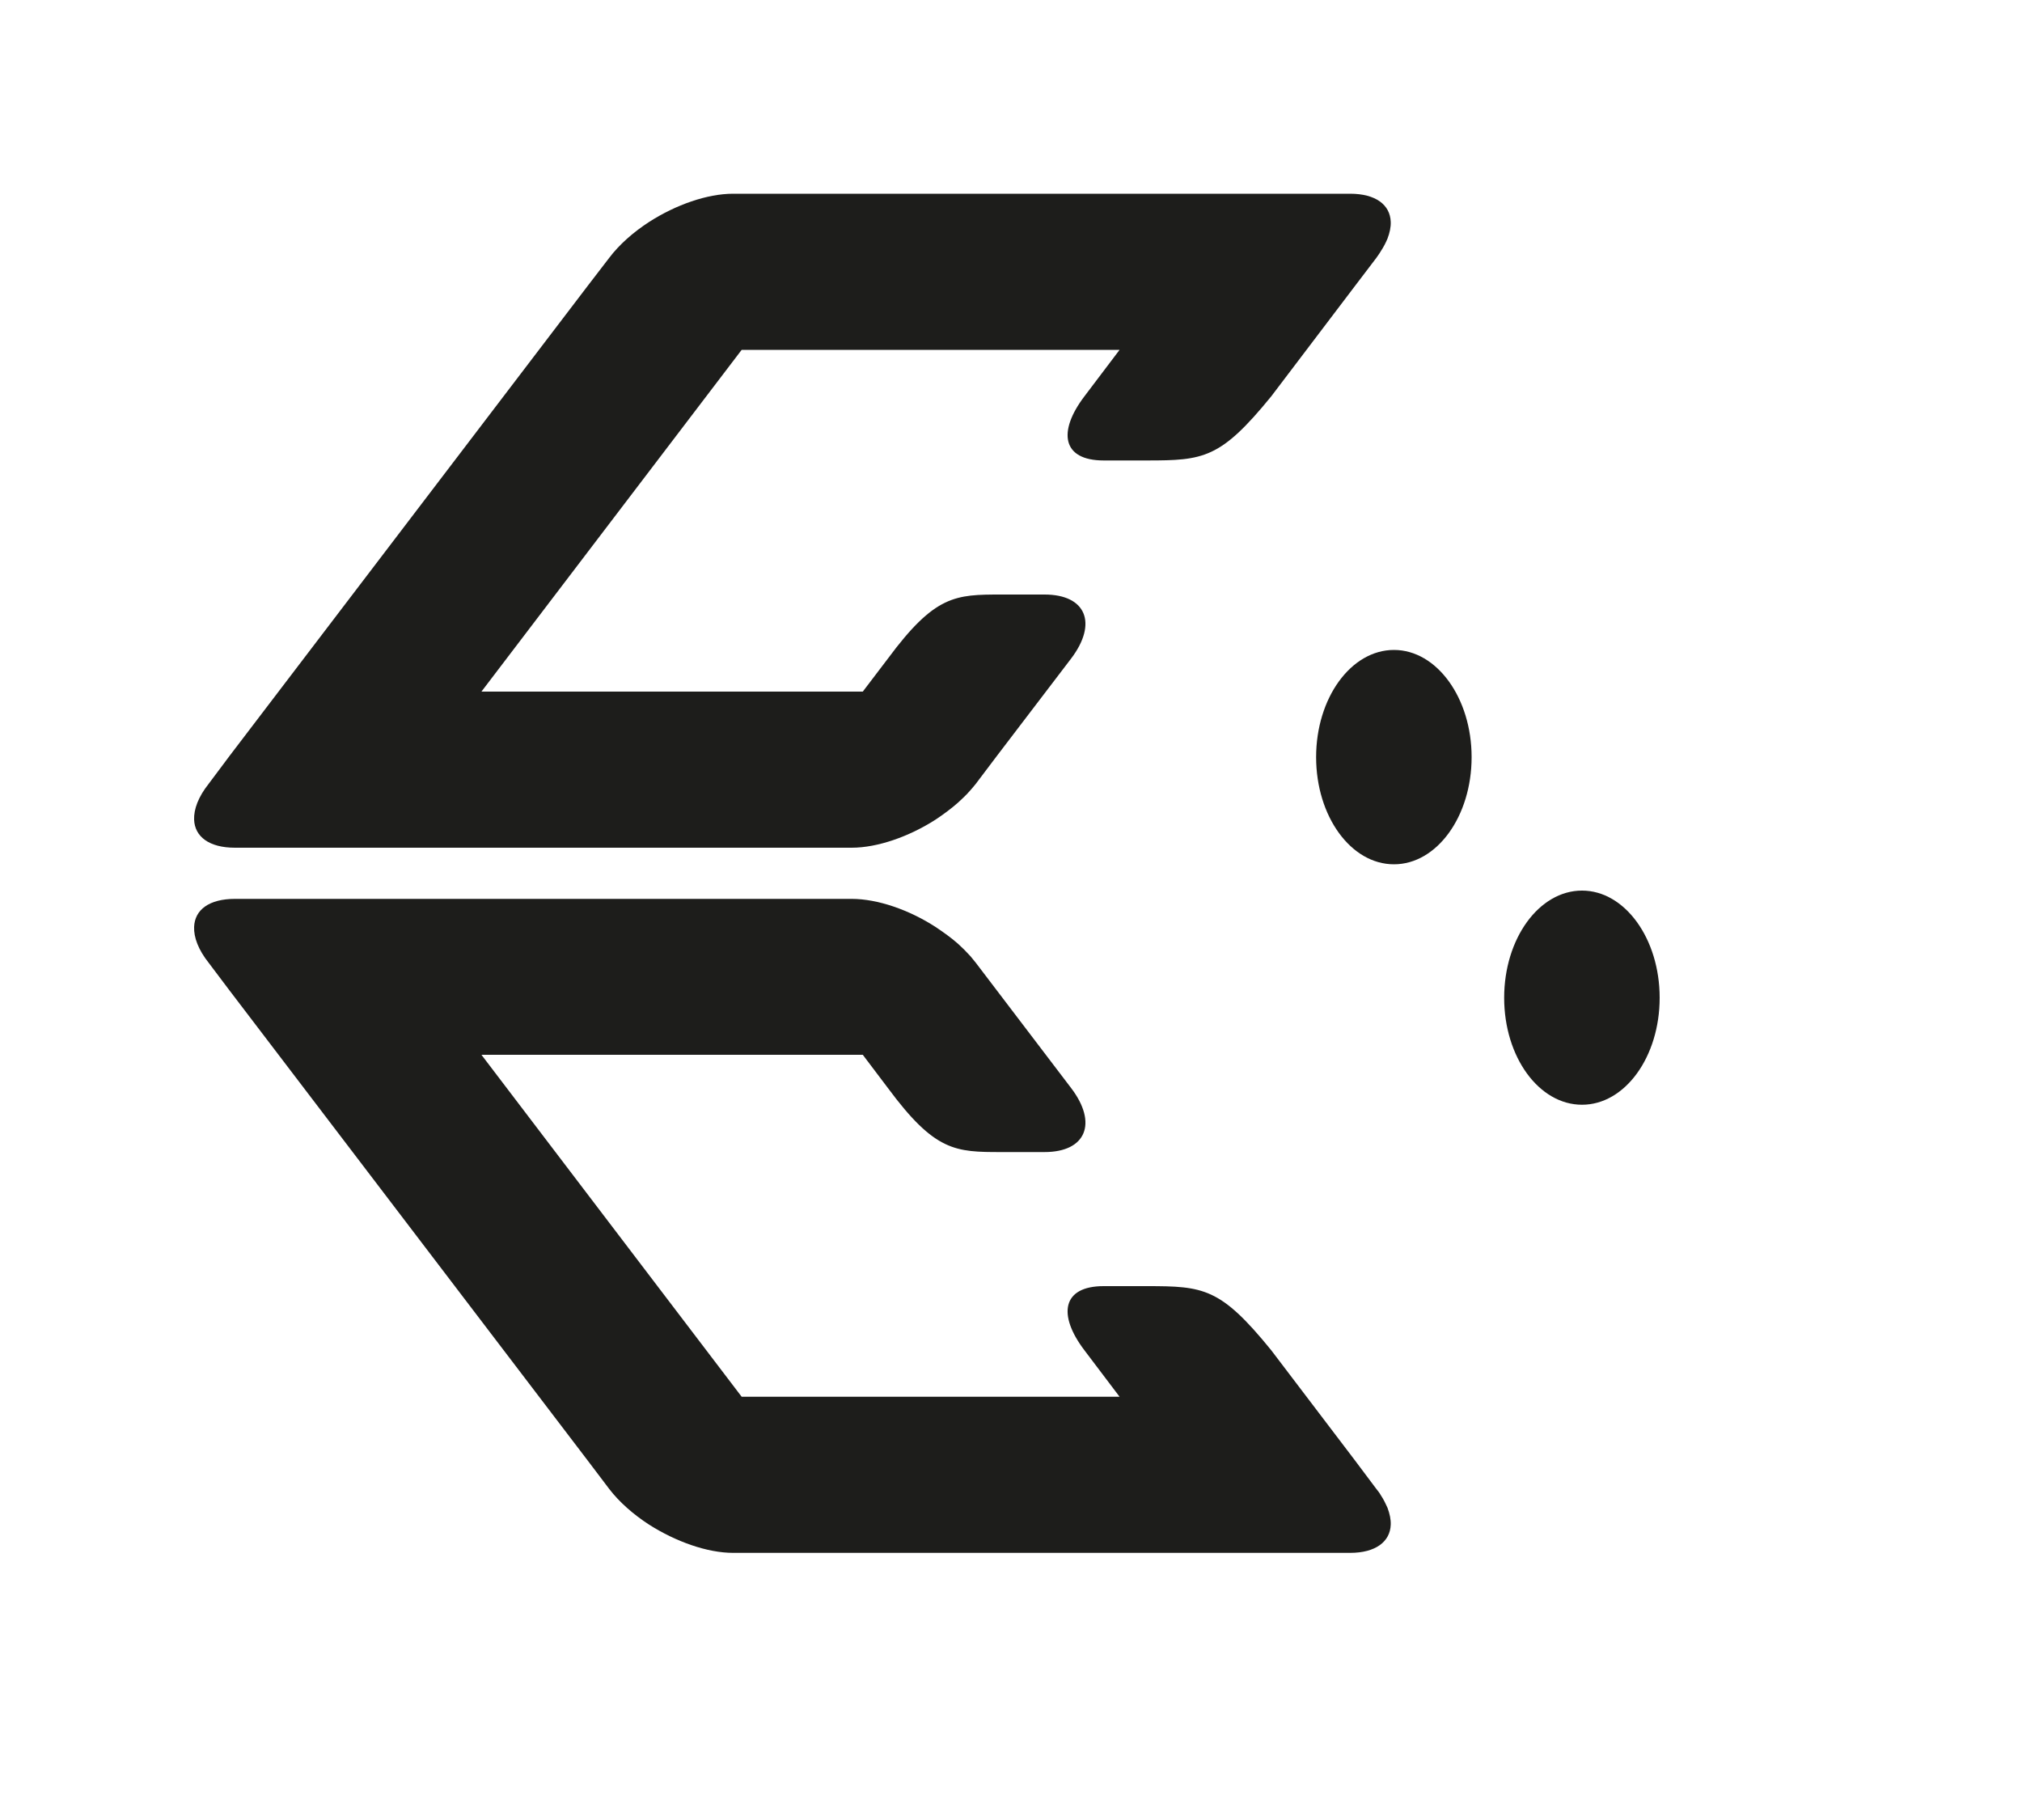 <?xml version="1.0" encoding="UTF-8" standalone="no"?><!DOCTYPE svg PUBLIC "-//W3C//DTD SVG 1.1//EN" "http://www.w3.org/Graphics/SVG/1.1/DTD/svg11.dtd"><svg width="100%" height="100%" viewBox="0 0 10 9" version="1.1" xmlns="http://www.w3.org/2000/svg" xmlns:xlink="http://www.w3.org/1999/xlink" xml:space="preserve" xmlns:serif="http://www.serif.com/" style="fill-rule:evenodd;clip-rule:evenodd;stroke-linejoin:round;stroke-miterlimit:2;"><rect id="bm-cc-b" x="0" y="0" width="9.169" height="8.638" style="fill:none;"/><g id="chargercube"><path d="M6.894,4.274c-0.213,0 -0.385,-0.237 -0.385,-0.53c0,-0.292 0.172,-0.53 0.385,-0.53c0.212,0 0.384,0.238 0.384,0.53c0,0.293 -0.172,0.53 -0.384,0.53" style="fill:#1d1d1b;fill-rule:nonzero;"/><path d="M7.824,5.463c-0.213,0 -0.385,-0.236 -0.385,-0.529c0,-0.292 0.172,-0.53 0.385,-0.53c0.212,0 0.384,0.238 0.384,0.53c0,0.293 -0.172,0.529 -0.384,0.529" style="fill:#1d1d1b;fill-rule:nonzero;"/><path d="M6.829,1.242c0.014,-0.021 0.024,-0.041 0.033,-0.062c0.011,-0.029 0.017,-0.057 0.016,-0.083c-0.003,-0.084 -0.074,-0.139 -0.201,-0.139l-3.051,0c-0.129,0 -0.284,0.055 -0.415,0.139c-0.079,0.051 -0.149,0.113 -0.198,0.178l-0.106,0.138l-1.771,2.324l-0.104,0.139c-0.051,0.064 -0.074,0.126 -0.072,0.177c0.003,0.084 0.074,0.139 0.202,0.139l3.05,0c0.128,0 0.284,-0.055 0.415,-0.139c0.039,-0.026 0.077,-0.054 0.111,-0.084c0.022,-0.02 0.042,-0.039 0.061,-0.061c0.009,-0.011 0.019,-0.021 0.027,-0.032l0.105,-0.139l0.366,-0.48c0.133,-0.175 0.074,-0.317 -0.131,-0.317l-0.214,0c-0.227,0 -0.328,0.002 -0.561,0.317l-0.124,0.163l-1.886,0l1.287,-1.69l1.869,0l-0.174,0.23c-0.133,0.175 -0.11,0.317 0.095,0.317l0.214,0c0.281,0 0.364,-0.009 0.615,-0.317l0.415,-0.547l0.105,-0.138c0.008,-0.012 0.016,-0.022 0.022,-0.033" style="fill:#1d1d1b;fill-rule:nonzero;"/><path d="M6.829,7.394c0.014,0.021 0.024,0.042 0.033,0.062c0.011,0.03 0.017,0.057 0.016,0.084c-0.003,0.083 -0.074,0.139 -0.201,0.139l-3.051,0c-0.129,0 -0.284,-0.056 -0.415,-0.139c-0.079,-0.051 -0.149,-0.113 -0.198,-0.177l-0.106,-0.14l-1.771,-2.324l-0.104,-0.138c-0.051,-0.064 -0.074,-0.126 -0.072,-0.177c0.003,-0.085 0.074,-0.139 0.202,-0.139l3.05,0c0.128,0 0.284,0.054 0.415,0.139c0.039,0.026 0.077,0.053 0.111,0.083c0.022,0.02 0.042,0.04 0.061,0.061c0.009,0.012 0.019,0.022 0.027,0.033l0.105,0.138l0.366,0.481c0.133,0.174 0.074,0.317 -0.131,0.317l-0.214,0c-0.227,0 -0.328,-0.002 -0.561,-0.317l-0.124,-0.164l-1.886,0l1.287,1.691l1.869,0l-0.174,-0.23c-0.133,-0.175 -0.11,-0.317 0.095,-0.317l0.214,0c0.281,0 0.364,0.008 0.615,0.317l0.415,0.546l0.105,0.14c0.008,0.01 0.016,0.02 0.022,0.031" style="fill:#1d1d1b;fill-rule:nonzero;"/></g></svg>
